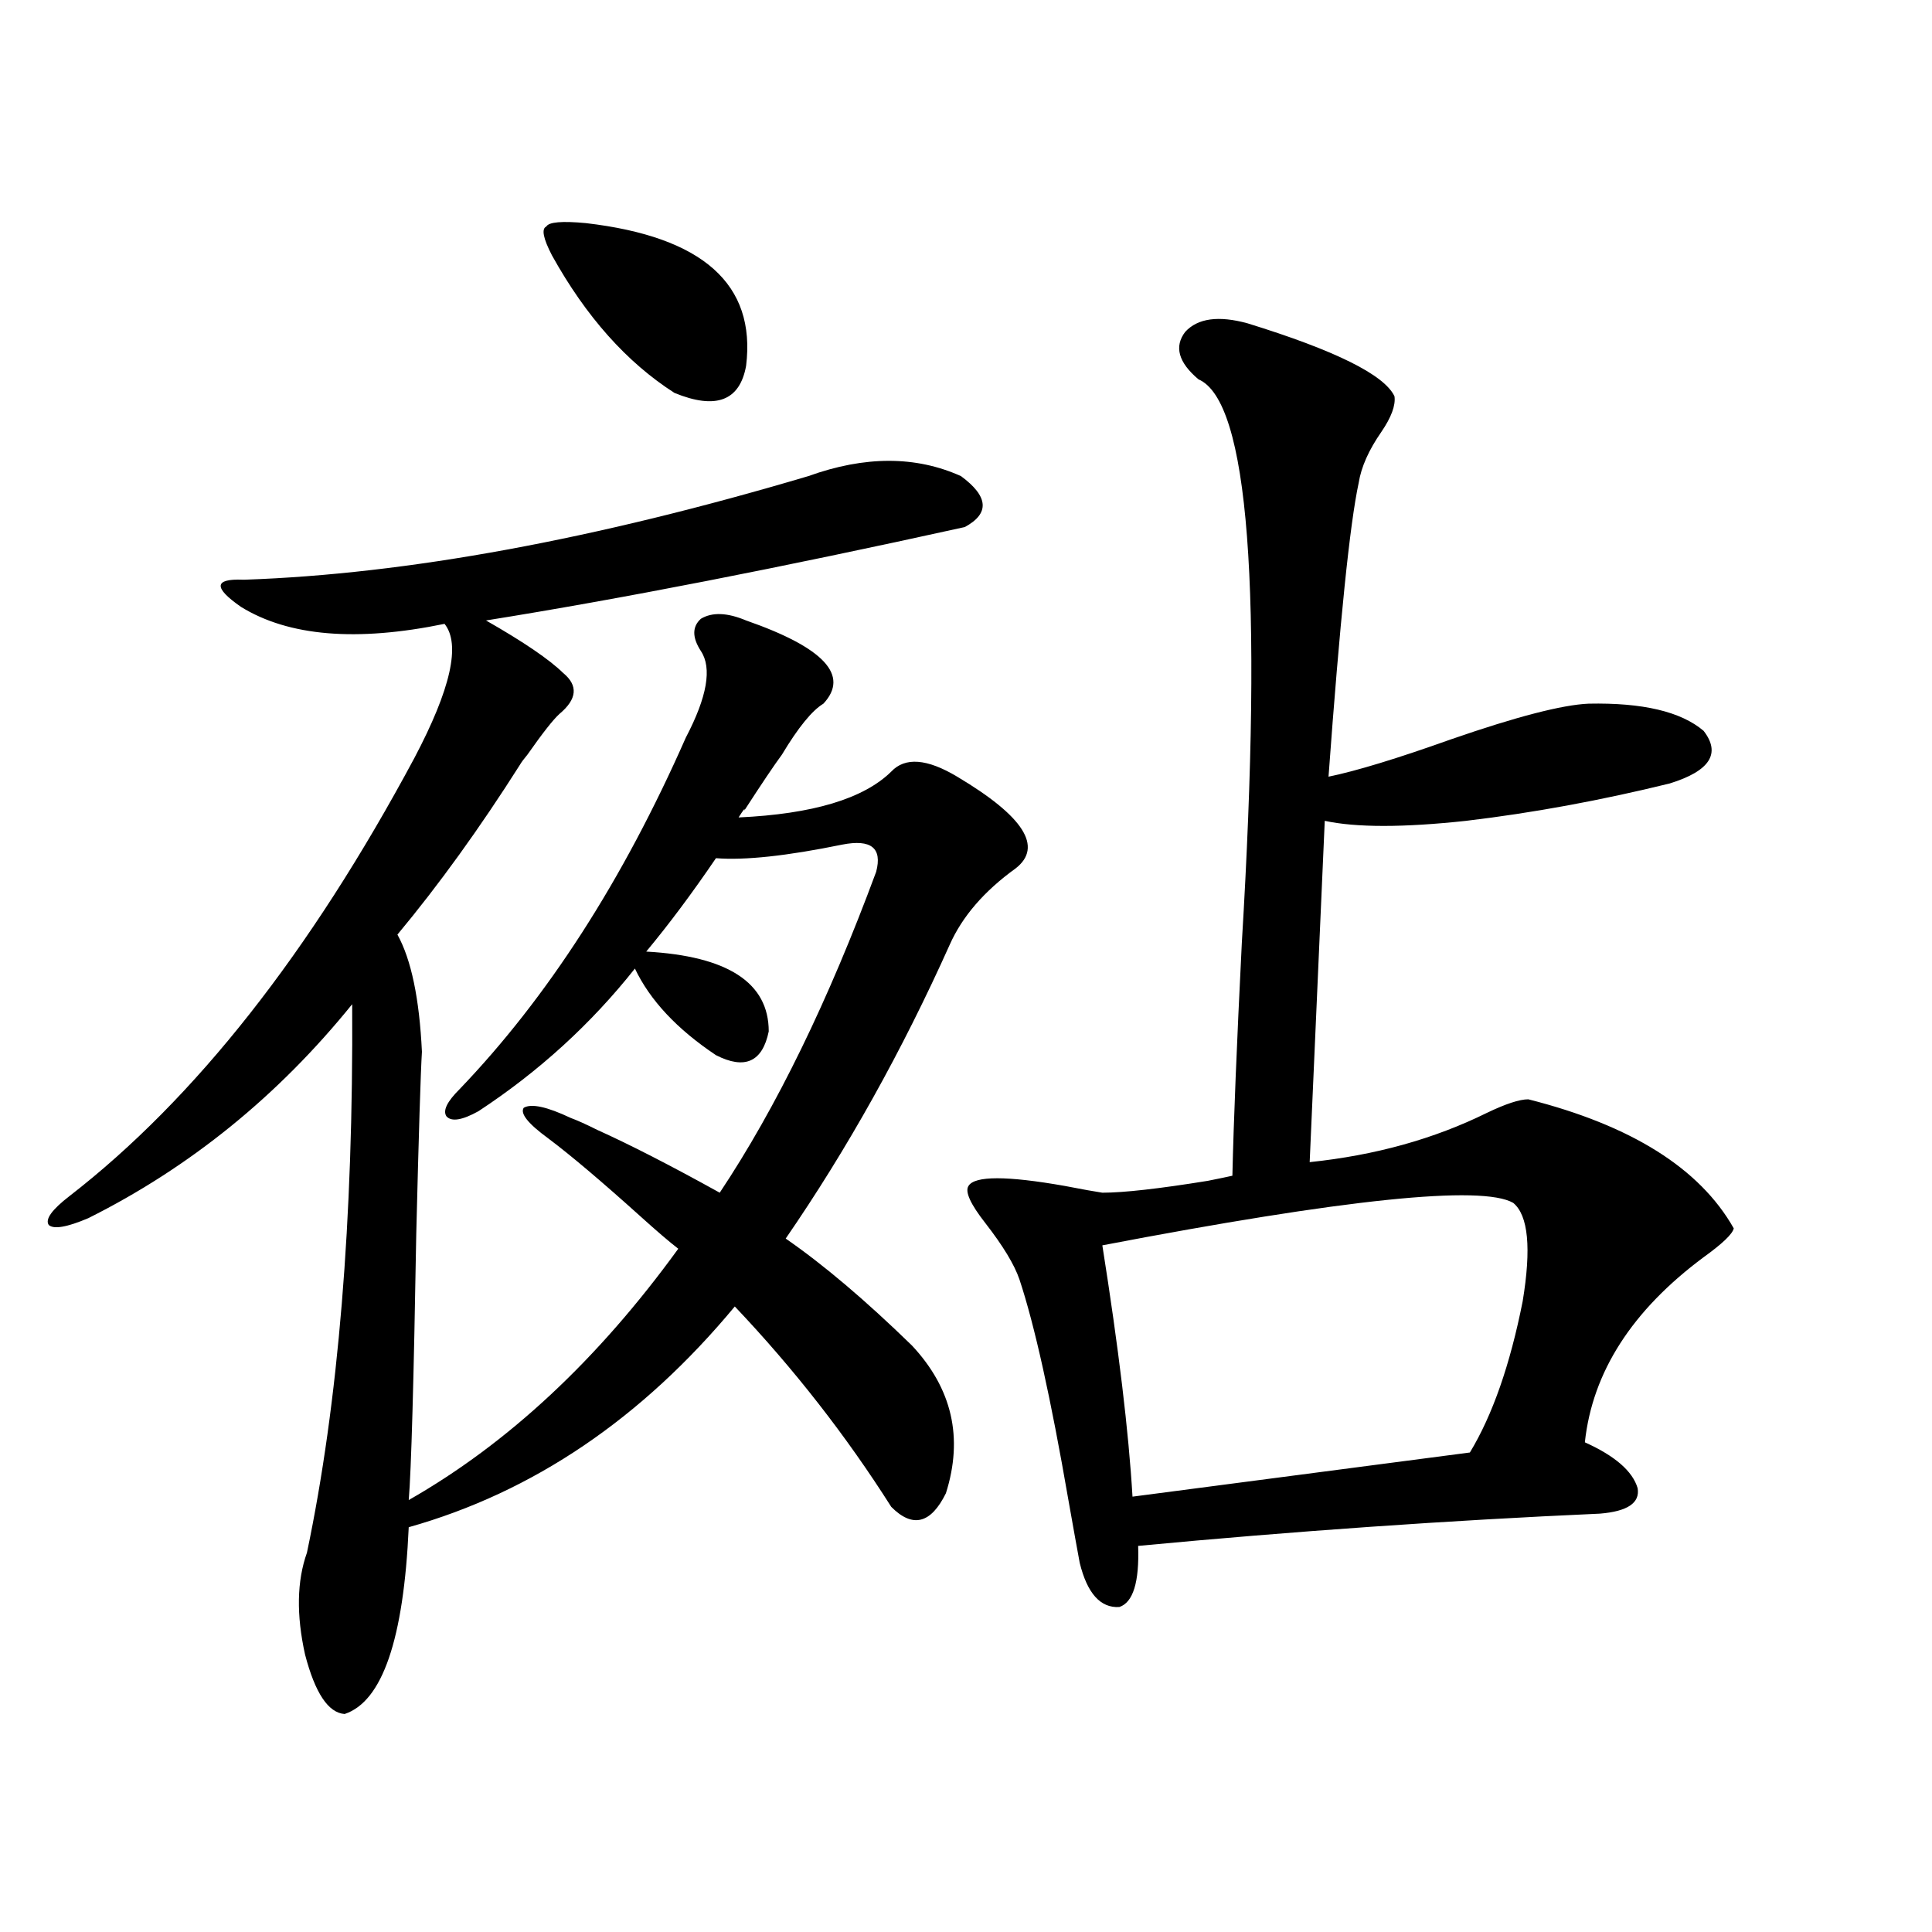 <?xml version="1.0" encoding="utf-8"?>
<!-- Generator: Adobe Illustrator 16.0.0, SVG Export Plug-In . SVG Version: 6.00 Build 0)  -->
<!DOCTYPE svg PUBLIC "-//W3C//DTD SVG 1.1//EN" "http://www.w3.org/Graphics/SVG/1.1/DTD/svg11.dtd">
<svg version="1.1" id="图层_1" xmlns="http://www.w3.org/2000/svg" xmlns:xlink="http://www.w3.org/1999/xlink" x="0px" y="0px"
	 width="1000px" height="1000px" viewBox="0 0 1000 1000" enable-background="new 0 0 1000 1000" xml:space="preserve">
<path d="M489.598,772.906c-7.805,15.82-17.24,18.169-28.292,7.031c-23.414-36.914-50.41-71.479-80.974-103.711
	c-48.139,58.008-104.388,96.103-168.776,114.258c-2.606,58.008-13.658,90.226-33.17,96.68c-8.46-0.591-15.289-10.849-20.487-30.762
	c-4.558-20.517-4.237-38.081,0.976-52.734c16.25-77.344,24.055-171.964,23.414-283.887c-38.383,47.461-83.9,84.375-136.582,110.742
	c-11.066,4.696-17.896,5.864-20.487,3.516c-1.951-2.925,1.616-7.91,10.731-14.941c65.029-50.386,124.54-125.972,178.532-226.758
	c18.856-35.733,24.055-58.887,15.609-69.434c-45.532,9.38-80.653,6.454-105.363-8.789c-14.313-9.956-13.993-14.64,0.976-14.063
	h0.976c83.9-2.925,181.124-20.792,291.7-53.613c29.268-10.547,55.608-10.547,79.022,0c14.299,10.547,14.954,19.336,1.951,26.367
	c-95.607,21.094-178.212,37.216-247.799,48.34c19.512,11.138,32.835,20.215,39.999,27.246c7.805,6.454,7.149,13.485-1.951,21.094
	c-3.262,2.938-8.78,9.97-16.585,21.094c-1.951,2.349-3.262,4.106-3.902,5.273c-20.822,32.821-41.95,62.114-63.413,87.891
	c7.149,12.896,11.372,33.11,12.683,60.645c-0.655,10.547-1.631,41.899-2.927,94.043c-1.311,76.767-2.606,122.759-3.902,137.988
	c51.371-29.292,97.879-72.647,139.509-130.078c-4.558-3.516-11.066-9.077-19.512-16.699c-20.167-18.155-36.097-31.641-47.804-40.43
	c-10.411-7.608-14.634-12.882-12.683-15.82c3.902-2.335,12.027-0.577,24.39,5.273c3.247,1.181,7.805,3.228,13.658,6.152
	c16.905,7.622,38.048,18.457,63.413,32.52c29.268-43.945,56.249-99.316,80.974-166.113c3.247-12.305-2.606-16.987-17.561-14.063
	c-28.627,5.864-50.41,8.212-65.364,7.031c-12.362,18.169-24.39,34.277-36.097,48.34c42.271,2.349,63.413,16.122,63.413,41.309
	c-3.262,15.82-12.362,19.927-27.316,12.305c-20.167-13.472-34.146-28.413-41.95-44.824c-22.773,28.716-49.755,53.325-80.974,73.828
	c-8.46,4.696-13.993,5.575-16.585,2.637c-1.951-2.925,0.32-7.608,6.829-14.063c45.518-47.461,84.541-108.105,117.07-181.934
	c11.052-21.094,13.658-36.035,7.805-44.824c-4.558-7.031-4.558-12.593,0-16.699c5.854-3.516,13.658-3.214,23.414,0.879
	c40.319,14.063,53.657,28.427,39.999,43.066c-5.854,3.516-13.018,12.305-21.463,26.367c-3.902,5.273-10.411,14.941-19.512,29.004
	c0.641-1.758-0.335-0.577-2.927,3.516c38.368-1.758,64.709-9.668,79.022-23.73c7.149-7.608,18.536-6.729,34.146,2.637
	c34.466,20.517,44.542,36.337,30.243,47.461c-16.265,11.728-27.651,24.911-34.146,39.551
	c-24.725,55.083-53.017,105.771-84.876,152.051c19.512,13.485,41.295,31.942,65.364,55.371
	C492.845,718.716,498.698,744.204,489.598,772.906z M285.7,132.184c-4.558-8.789-5.533-13.761-2.927-14.941
	c1.296-2.335,8.125-2.926,20.487-1.758c60.486,7.031,88.123,31.641,82.925,73.828c-3.262,18.168-15.609,22.852-37.072,14.063
	C324.389,187.555,303.261,163.824,285.7,132.184z M645.691,167.34c45.518,14.063,70.883,26.669,76.096,37.793
	c0.641,4.696-1.631,10.849-6.829,18.457c-6.509,9.379-10.411,18.168-11.707,26.367c-4.558,21.094-9.756,71.782-15.609,152.051
	c14.299-2.925,35.441-9.366,63.413-19.336c33.811-11.714,57.56-17.866,71.218-18.457c27.957-0.577,47.804,4.106,59.511,14.063
	c9.101,11.728,3.247,20.806-17.561,27.246c-35.776,8.789-70.897,15.243-105.363,19.336c-32.529,3.516-56.919,3.516-73.169,0
	l-7.805,176.66c33.811-3.516,64.389-12.003,91.705-25.488c9.756-4.683,16.905-7.031,21.463-7.031
	c53.322,13.485,88.778,35.747,106.339,66.797c-0.655,2.938-5.854,7.91-15.609,14.941c-37.072,27.548-57.56,59.478-61.462,95.801
	c15.609,7.031,24.71,14.941,27.316,23.73c1.296,7.622-5.213,12.017-19.512,13.184c-78.702,3.516-158.38,9.091-239.019,16.699
	c0.641,18.759-2.606,29.292-9.756,31.641c-9.756,0.577-16.585-7.031-20.487-22.852c-1.311-7.031-3.262-17.866-5.854-32.52
	c-9.115-52.734-17.561-90.815-25.365-114.258c-2.606-7.608-8.46-17.276-17.561-29.004c-7.805-9.956-10.731-16.397-8.78-19.336
	c3.247-5.273,19.832-5.273,49.755,0c9.101,1.758,15.609,2.938,19.512,3.516c11.052,0,29.268-2.046,54.633-6.152
	c5.854-1.167,10.076-2.046,12.683-2.637c0.641-28.125,2.271-68.253,4.878-120.41c11.052-183.39,3.567-280.66-22.438-291.797
	c-10.411-8.789-12.683-16.988-6.829-24.609C619.991,164.703,630.723,163.247,645.691,167.34z M783.249,622.613
	c-16.265-9.366-87.162-2.046-212.678,21.973c8.445,53.325,13.658,96.68,15.609,130.078l174.63-22.852
	c11.707-19.336,20.808-45.401,27.316-78.223C792.67,646.056,791.054,629.067,783.249,622.613z"/>
</svg>
